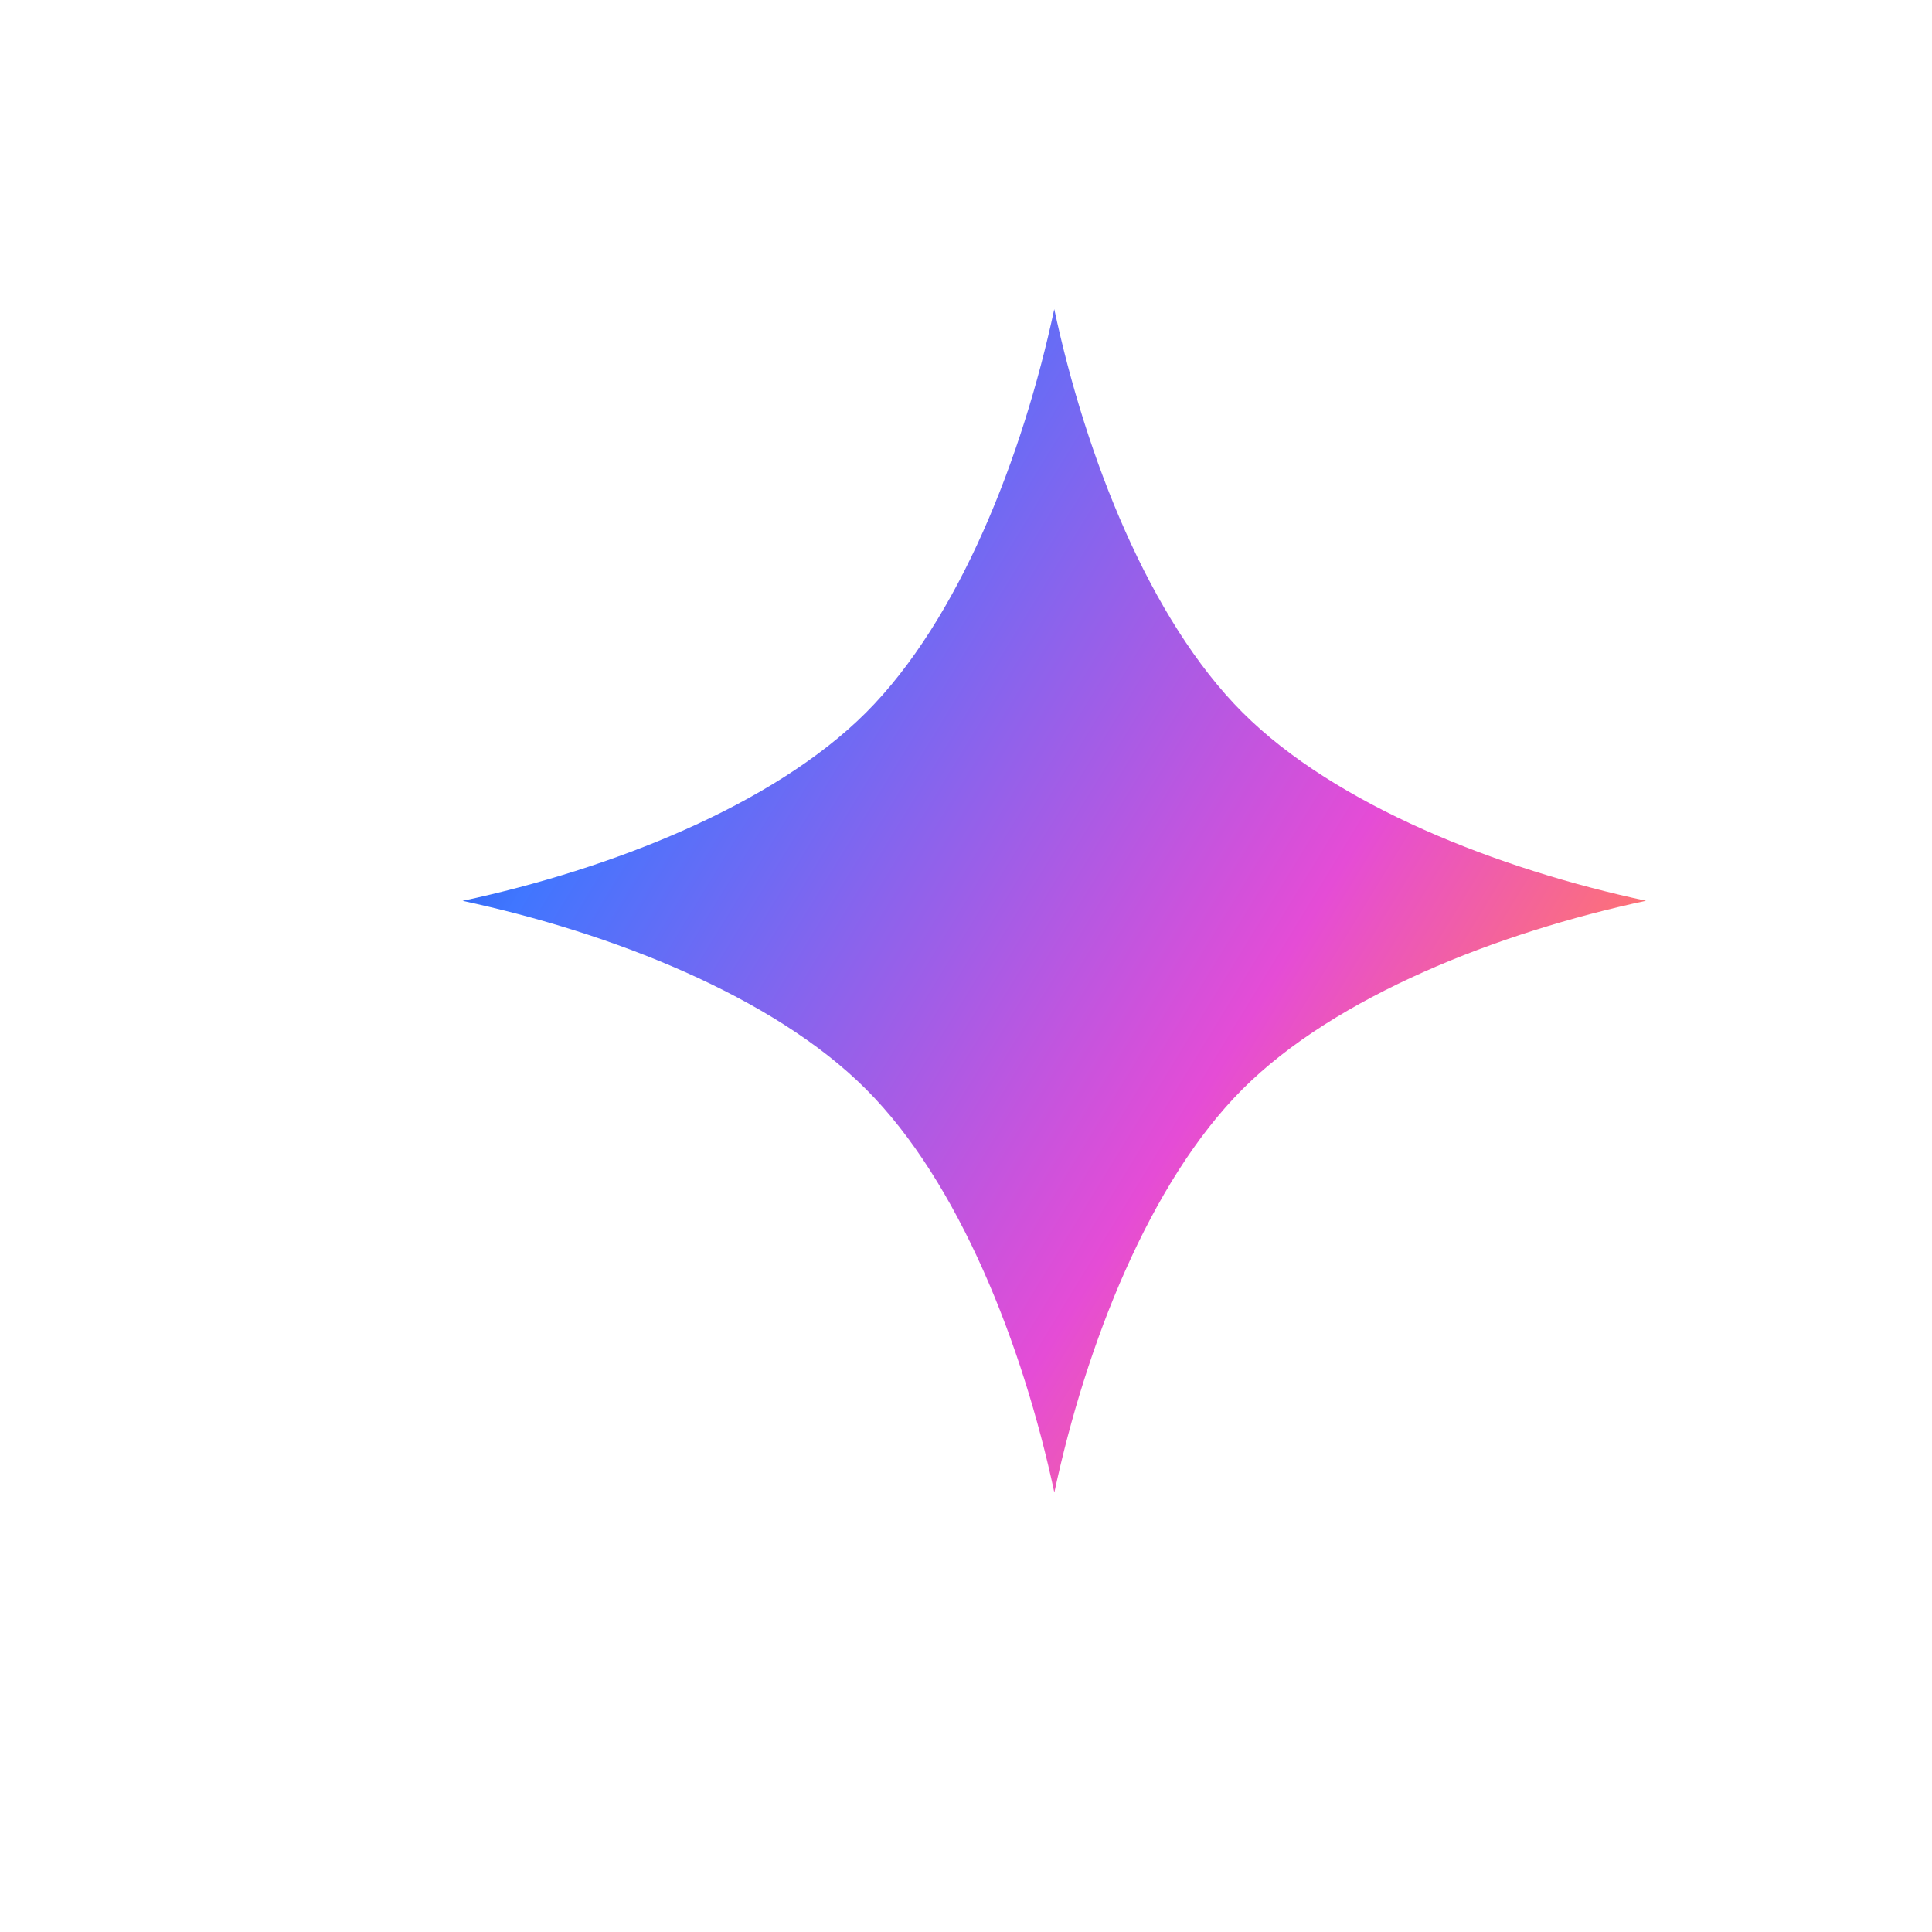 <svg width="25" height="25" viewBox="-4 -4 25 25" fill="none" xmlns="http://www.w3.org/2000/svg" >
<path d="M12.079 5.22C10.875 4.016 10.051 1.913 9.642 0C9.233 1.913 8.41 4.016 7.206 5.221C6.002 6.424 3.899 7.248 1.986 7.657C3.9 8.066 6.003 8.889 7.206 10.094C8.41 11.297 9.234 13.4 9.643 15.313C10.052 13.4 10.876 11.297 12.079 10.093C13.283 8.889 15.386 8.066 17.299 7.656C15.386 7.247 13.283 6.423 12.079 5.22Z" fill="url(#paint0_linear_4662_120099)"/>
<path d="M19.896 14.861C19.178 14.142 18.685 12.885 18.441 11.742C18.196 12.885 17.705 14.142 16.985 14.861C16.266 15.579 15.01 16.072 13.867 16.317C15.01 16.561 16.266 17.053 16.985 17.772C17.705 18.491 18.197 19.748 18.442 20.891C18.686 19.747 19.178 18.491 19.897 17.772C20.616 17.053 21.872 16.561 23.015 16.316C21.872 16.072 20.616 15.579 19.896 14.861Z" fill="url(#paint1_linear_4662_120099)"/>
<defs>
<linearGradient id="paint0_linear_4662_120099" x1="-3.465" y1="8.796" x2="11.244" y2="17.782" gradientUnits="userSpaceOnUse">
<stop stop-color="#002BC4"/>
<stop offset="0.27" stop-color="#4076FF"/>
<stop offset="0.785" stop-color="#E54CD6"/>
<stop offset="1" stop-color="#FE7373"/>
</linearGradient>
</defs>
</svg>
